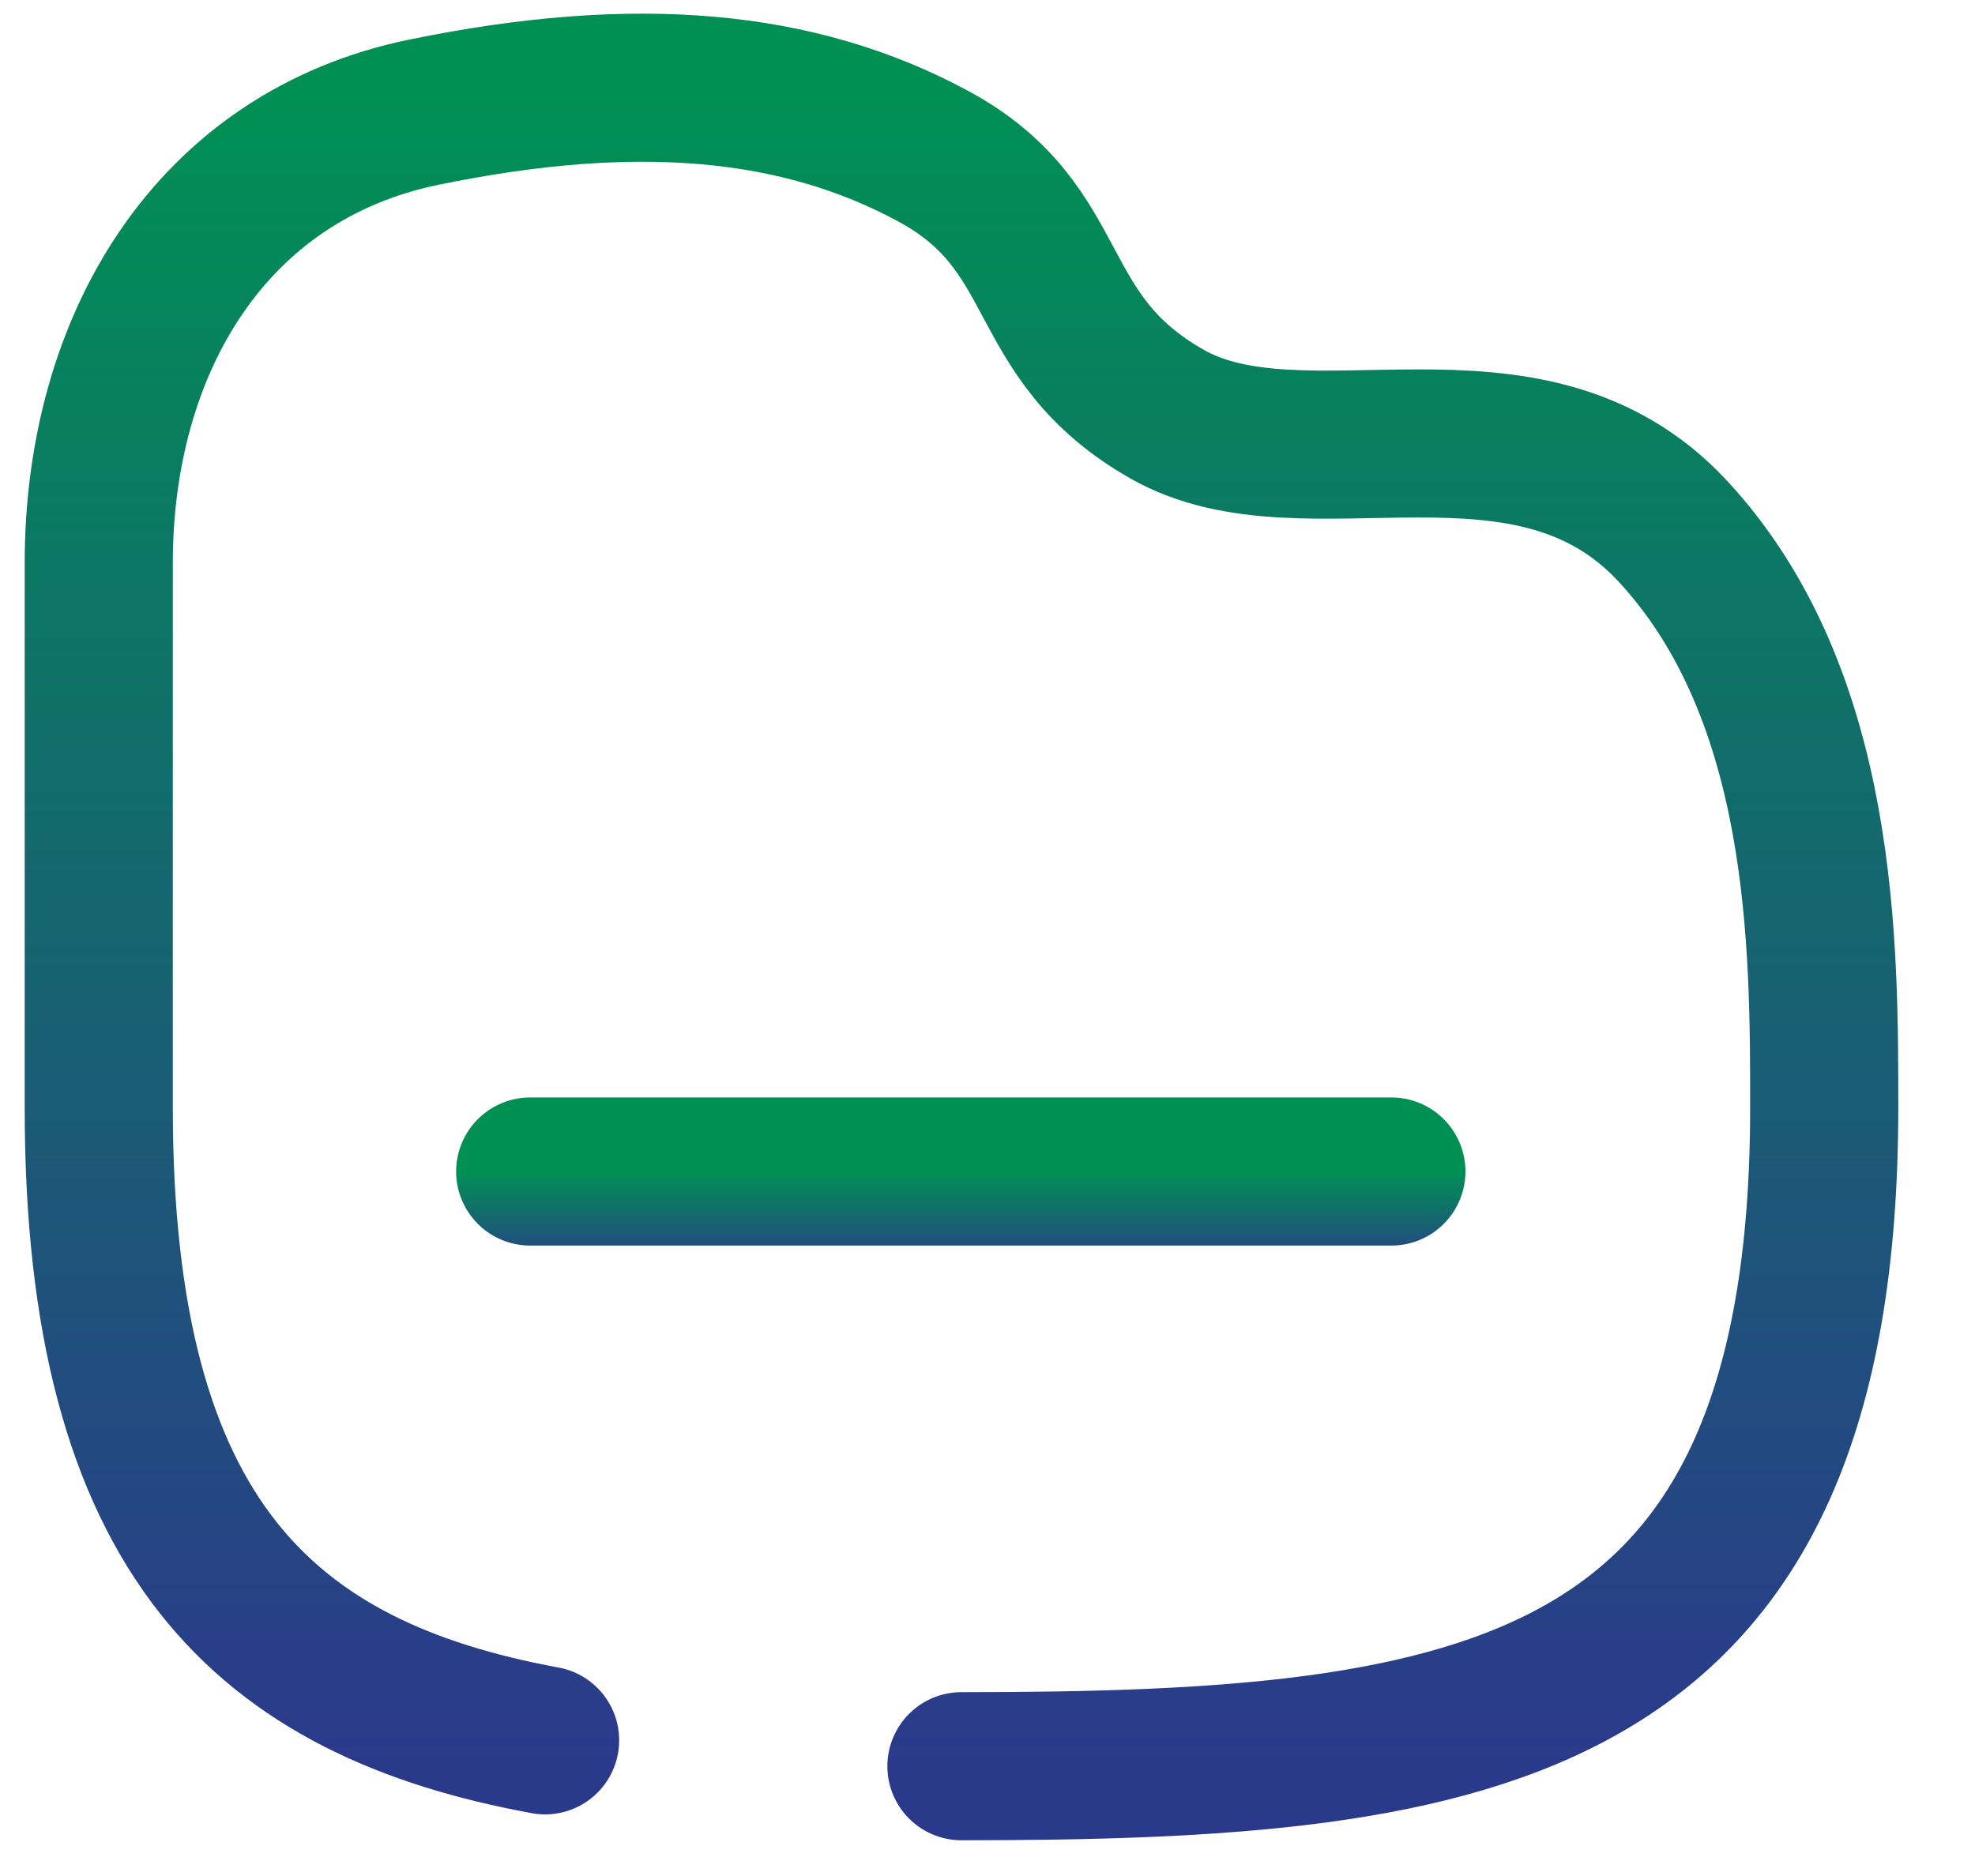 <svg width="20" height="19" viewBox="0 0 20 19" fill="none" xmlns="http://www.w3.org/2000/svg">
<g id="Group 56">
<path id="Vector" d="M5.369 11.865H14.09" stroke="url(#paint0_linear_57_2218)" stroke-width="1.5" stroke-linecap="round" stroke-linejoin="round"/>
<path id="Vector_2" d="M5.52 17.626C2.695 17.107 1 15.586 1 11.219V5.705C1 3.485 2.136 1.579 4.293 1.136C6.448 0.693 8.086 0.846 9.447 1.58C10.809 2.314 10.419 3.398 11.818 4.194C13.218 4.991 15.47 3.794 16.941 5.381C18.481 7.043 18.473 9.594 18.473 11.219C18.473 17.398 15.012 17.888 9.736 17.888" stroke="url(#paint1_linear_57_2218)" stroke-width="1.5" stroke-linecap="round" stroke-linejoin="round"/>
</g>
<defs>
<linearGradient id="paint0_linear_57_2218" x1="9.729" y1="11.865" x2="9.729" y2="12.865" gradientUnits="userSpaceOnUse">
<stop stop-color="#009054"/>
<stop offset="1" stop-color="#2B398B"/>
</linearGradient>
<linearGradient id="paint1_linear_57_2218" x1="9.736" y1="0.888" x2="9.736" y2="17.888" gradientUnits="userSpaceOnUse">
<stop stop-color="#009054"/>
<stop offset="1" stop-color="#2B398B"/>
</linearGradient>
</defs>
</svg>
